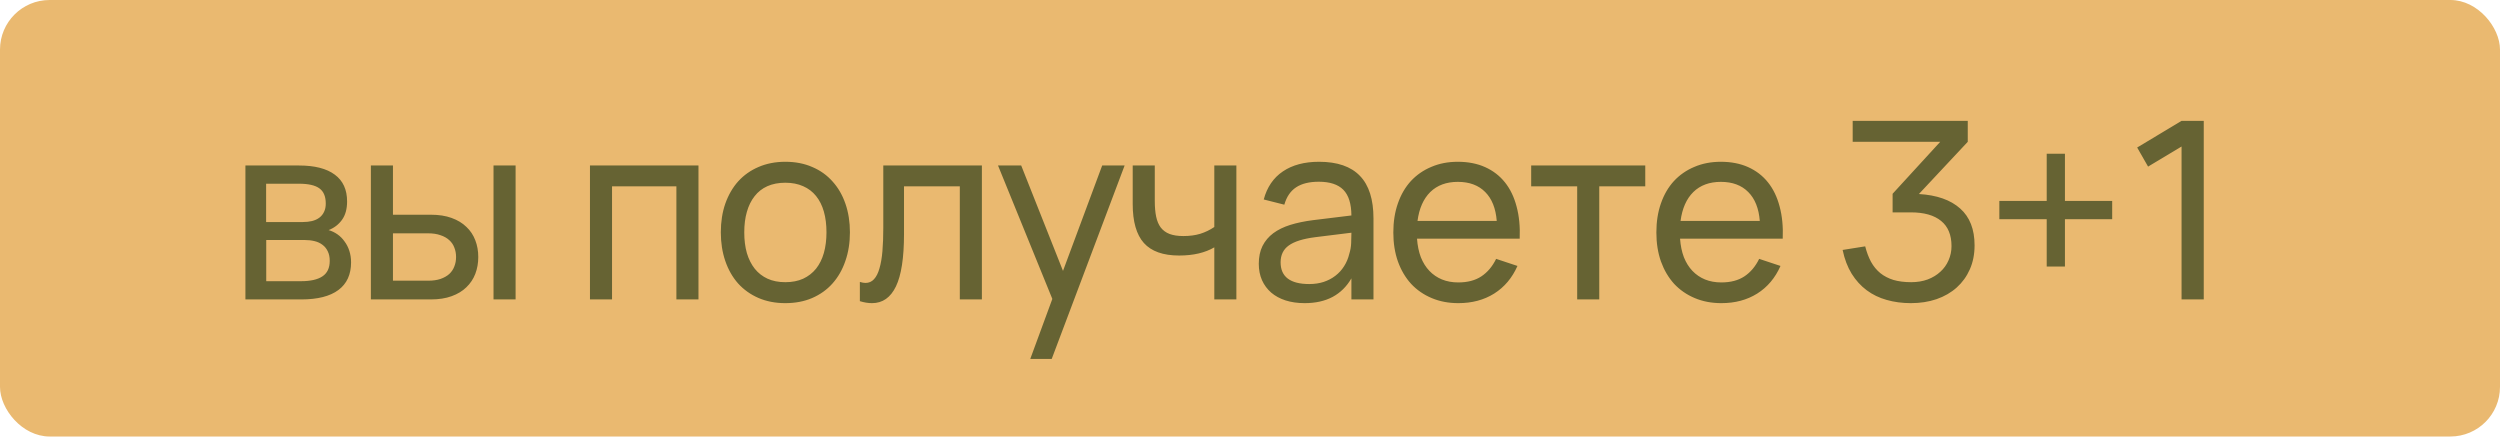 <?xml version="1.0" encoding="UTF-8"?> <svg xmlns="http://www.w3.org/2000/svg" width="252" height="44" viewBox="0 0 252 44" fill="none"><rect width="252" height="44" rx="5" fill="#EAB970"></rect><path d="M30.375 30.182H24.738V16.682H30.137C31.721 16.682 32.925 16.99 33.75 17.607C34.575 18.215 34.987 19.115 34.987 20.307C34.987 21.065 34.817 21.682 34.475 22.157C34.133 22.632 33.683 22.977 33.125 23.194C33.442 23.286 33.737 23.427 34.013 23.619C34.288 23.811 34.525 24.048 34.725 24.332C34.933 24.607 35.096 24.923 35.212 25.282C35.329 25.64 35.388 26.027 35.388 26.444C35.388 27.669 34.962 28.598 34.112 29.232C33.263 29.865 32.017 30.182 30.375 30.182ZM30.137 18.519H26.825V22.382H30.512C30.854 22.382 31.167 22.348 31.45 22.282C31.742 22.207 31.988 22.094 32.188 21.944C32.396 21.786 32.554 21.59 32.663 21.357C32.779 21.123 32.837 20.844 32.837 20.519C32.837 19.802 32.621 19.29 32.188 18.982C31.762 18.673 31.079 18.519 30.137 18.519ZM30.337 28.344C31.296 28.344 32.017 28.182 32.5 27.857C32.992 27.532 33.237 27.011 33.237 26.294C33.237 25.919 33.171 25.598 33.038 25.332C32.913 25.065 32.737 24.848 32.513 24.682C32.288 24.507 32.021 24.382 31.712 24.307C31.413 24.232 31.087 24.194 30.738 24.194H26.837V28.344H30.337ZM49.747 30.182V16.682H51.972V30.182H49.747ZM43.435 30.182H37.385V16.682H39.61V21.644H43.435C44.235 21.644 44.931 21.753 45.522 21.969C46.122 22.186 46.618 22.486 47.01 22.869C47.41 23.244 47.71 23.694 47.91 24.219C48.11 24.736 48.21 25.298 48.21 25.907C48.21 26.515 48.11 27.082 47.91 27.607C47.71 28.123 47.41 28.573 47.01 28.957C46.618 29.34 46.122 29.64 45.522 29.857C44.931 30.073 44.235 30.182 43.435 30.182ZM43.147 28.294C43.631 28.294 44.047 28.236 44.397 28.119C44.756 27.994 45.051 27.828 45.285 27.619C45.518 27.402 45.689 27.148 45.797 26.857C45.914 26.565 45.972 26.248 45.972 25.907C45.972 25.565 45.914 25.248 45.797 24.957C45.689 24.665 45.518 24.415 45.285 24.207C45.051 23.99 44.756 23.823 44.397 23.707C44.047 23.582 43.631 23.519 43.147 23.519H39.61V28.294H43.147ZM59.468 30.182V16.682H70.406V30.182H68.18V18.782H61.693V30.182H59.468ZM79.159 30.557C78.159 30.557 77.255 30.382 76.447 30.032C75.647 29.682 74.963 29.194 74.397 28.569C73.838 27.936 73.409 27.182 73.109 26.307C72.809 25.432 72.659 24.469 72.659 23.419C72.659 22.361 72.809 21.398 73.109 20.532C73.418 19.657 73.851 18.907 74.409 18.282C74.976 17.657 75.659 17.173 76.459 16.832C77.267 16.482 78.168 16.307 79.159 16.307C80.168 16.307 81.072 16.482 81.872 16.832C82.68 17.173 83.363 17.661 83.922 18.294C84.488 18.919 84.922 19.669 85.222 20.544C85.522 21.411 85.672 22.369 85.672 23.419C85.672 24.477 85.517 25.444 85.209 26.319C84.909 27.194 84.476 27.948 83.909 28.582C83.351 29.207 82.668 29.694 81.859 30.044C81.059 30.386 80.159 30.557 79.159 30.557ZM79.159 28.444C79.843 28.444 80.442 28.328 80.959 28.094C81.476 27.852 81.909 27.515 82.259 27.082C82.609 26.64 82.872 26.111 83.047 25.494C83.222 24.869 83.309 24.177 83.309 23.419C83.309 22.644 83.222 21.948 83.047 21.332C82.872 20.715 82.609 20.19 82.259 19.757C81.909 19.323 81.476 18.994 80.959 18.769C80.442 18.536 79.843 18.419 79.159 18.419C78.476 18.419 77.872 18.536 77.347 18.769C76.83 19.003 76.401 19.34 76.059 19.782C75.718 20.215 75.459 20.74 75.284 21.357C75.109 21.965 75.022 22.652 75.022 23.419C75.022 24.194 75.109 24.89 75.284 25.507C75.468 26.123 75.734 26.652 76.084 27.094C76.434 27.527 76.863 27.861 77.372 28.094C77.888 28.328 78.484 28.444 79.159 28.444ZM86.674 28.419C86.891 28.486 87.078 28.519 87.236 28.519C87.586 28.519 87.874 28.394 88.099 28.144C88.332 27.894 88.516 27.532 88.649 27.057C88.79 26.582 88.891 26.003 88.949 25.319C89.007 24.628 89.036 23.844 89.036 22.969V16.682H98.974V30.182H96.749V18.782H91.124V23.594C91.124 25.986 90.853 27.744 90.311 28.869C89.77 29.994 88.966 30.557 87.899 30.557C87.507 30.557 87.099 30.49 86.674 30.357V28.419ZM103.85 36.182L106.075 30.132L100.6 16.682H102.937L107.15 27.307L111.1 16.682H113.362L106.012 36.182H103.85ZM122.402 30.182V24.932C121.952 25.198 121.431 25.402 120.839 25.544C120.248 25.686 119.585 25.757 118.852 25.757C117.243 25.757 116.06 25.336 115.302 24.494C114.552 23.652 114.177 22.344 114.177 20.569V16.682H116.402V20.257C116.402 20.865 116.448 21.39 116.539 21.832C116.631 22.273 116.785 22.64 117.002 22.932C117.227 23.223 117.523 23.44 117.889 23.582C118.264 23.723 118.727 23.794 119.277 23.794C119.91 23.794 120.477 23.719 120.977 23.569C121.485 23.411 121.96 23.182 122.402 22.882V16.682H124.627V30.182H122.402ZM132.96 16.307C134.801 16.307 136.176 16.782 137.085 17.732C137.993 18.673 138.447 20.102 138.447 22.019V30.182H136.222V28.057C135.747 28.882 135.114 29.507 134.322 29.932C133.539 30.348 132.601 30.557 131.51 30.557C130.801 30.557 130.16 30.465 129.585 30.282C129.018 30.098 128.535 29.836 128.135 29.494C127.735 29.144 127.426 28.727 127.21 28.244C126.993 27.753 126.885 27.203 126.885 26.594C126.885 25.902 127.01 25.302 127.26 24.794C127.518 24.286 127.881 23.857 128.347 23.507C128.822 23.157 129.393 22.878 130.06 22.669C130.735 22.461 131.493 22.302 132.335 22.194L136.222 21.719C136.214 20.536 135.943 19.673 135.41 19.132C134.876 18.59 134.051 18.319 132.935 18.319C131.976 18.319 131.214 18.507 130.647 18.882C130.081 19.257 129.685 19.84 129.46 20.632L127.385 20.107C127.718 18.865 128.36 17.923 129.31 17.282C130.268 16.632 131.485 16.307 132.96 16.307ZM132.585 23.907C131.351 24.065 130.46 24.344 129.91 24.744C129.36 25.136 129.085 25.703 129.085 26.444C129.085 27.169 129.326 27.715 129.81 28.082C130.293 28.448 131.014 28.632 131.972 28.632C132.497 28.632 132.981 28.561 133.422 28.419C133.872 28.269 134.268 28.061 134.61 27.794C134.96 27.527 135.251 27.207 135.485 26.832C135.726 26.457 135.901 26.04 136.01 25.582C136.118 25.24 136.181 24.882 136.197 24.507C136.214 24.132 136.222 23.794 136.222 23.494V23.457L132.585 23.907ZM146.997 28.469C147.931 28.469 148.706 28.265 149.322 27.857C149.939 27.448 150.435 26.861 150.81 26.094L152.96 26.807C152.426 28.015 151.643 28.944 150.61 29.594C149.585 30.236 148.381 30.557 146.997 30.557C146.014 30.557 145.118 30.386 144.31 30.044C143.501 29.703 142.81 29.223 142.235 28.607C141.668 27.982 141.226 27.232 140.91 26.357C140.601 25.482 140.447 24.507 140.447 23.432C140.447 22.348 140.601 21.369 140.91 20.494C141.218 19.611 141.656 18.861 142.222 18.244C142.797 17.628 143.485 17.152 144.285 16.819C145.085 16.477 145.972 16.307 146.947 16.307C147.981 16.307 148.897 16.486 149.697 16.844C150.497 17.203 151.164 17.715 151.697 18.382C152.231 19.048 152.622 19.861 152.872 20.819C153.131 21.777 153.235 22.857 153.185 24.057H142.835C142.885 24.757 143.014 25.382 143.222 25.932C143.439 26.473 143.726 26.932 144.085 27.307C144.443 27.682 144.864 27.969 145.347 28.169C145.839 28.369 146.389 28.469 146.997 28.469ZM150.872 22.269C150.772 21.003 150.385 20.032 149.71 19.357C149.035 18.673 148.114 18.332 146.947 18.332C145.797 18.332 144.872 18.673 144.172 19.357C143.481 20.04 143.051 21.011 142.885 22.269H150.872ZM158.98 30.182V18.782H154.343V16.682H165.843V18.782H161.205V30.182H158.98ZM173.512 28.469C174.445 28.469 175.22 28.265 175.837 27.857C176.454 27.448 176.949 26.861 177.324 26.094L179.474 26.807C178.941 28.015 178.158 28.944 177.124 29.594C176.099 30.236 174.895 30.557 173.512 30.557C172.529 30.557 171.633 30.386 170.824 30.044C170.016 29.703 169.324 29.223 168.749 28.607C168.183 27.982 167.741 27.232 167.424 26.357C167.116 25.482 166.962 24.507 166.962 23.432C166.962 22.348 167.116 21.369 167.424 20.494C167.733 19.611 168.17 18.861 168.737 18.244C169.312 17.628 169.999 17.152 170.799 16.819C171.599 16.477 172.487 16.307 173.462 16.307C174.495 16.307 175.412 16.486 176.212 16.844C177.012 17.203 177.679 17.715 178.212 18.382C178.745 19.048 179.137 19.861 179.387 20.819C179.645 21.777 179.749 22.857 179.699 24.057H169.349C169.399 24.757 169.529 25.382 169.737 25.932C169.954 26.473 170.241 26.932 170.599 27.307C170.958 27.682 171.379 27.969 171.862 28.169C172.354 28.369 172.904 28.469 173.512 28.469ZM177.387 22.269C177.287 21.003 176.899 20.032 176.224 19.357C175.549 18.673 174.629 18.332 173.462 18.332C172.312 18.332 171.387 18.673 170.687 19.357C169.995 20.04 169.566 21.011 169.399 22.269H177.387ZM199.037 24.732C199.037 25.623 198.879 26.427 198.562 27.144C198.246 27.861 197.804 28.473 197.237 28.982C196.671 29.49 195.991 29.882 195.2 30.157C194.416 30.423 193.554 30.557 192.612 30.557C191.746 30.557 190.933 30.448 190.175 30.232C189.425 30.023 188.754 29.698 188.162 29.257C187.571 28.815 187.066 28.261 186.65 27.594C186.233 26.919 185.929 26.119 185.737 25.194L188.012 24.832C188.162 25.423 188.358 25.944 188.6 26.394C188.85 26.844 189.162 27.223 189.537 27.532C189.912 27.832 190.354 28.061 190.862 28.219C191.379 28.369 191.975 28.444 192.65 28.444C193.258 28.444 193.812 28.352 194.312 28.169C194.812 27.977 195.237 27.719 195.587 27.394C195.946 27.069 196.221 26.686 196.412 26.244C196.612 25.794 196.712 25.315 196.712 24.807C196.712 23.682 196.362 22.836 195.662 22.269C194.962 21.694 193.946 21.407 192.612 21.407H190.775V19.532L195.575 14.294H186.75V12.182H198.35V14.294L193.425 19.557C195.233 19.665 196.621 20.152 197.587 21.019C198.554 21.878 199.037 23.115 199.037 24.732ZM206.308 26.869V22.094H201.533V20.257H206.308V15.494H208.146V20.257H212.908V22.094H208.146V26.869H206.308ZM219.901 30.182V14.769L216.526 16.794L215.426 14.869L219.901 12.182H222.138V30.182H219.901Z" fill="#666333"></path></svg> 